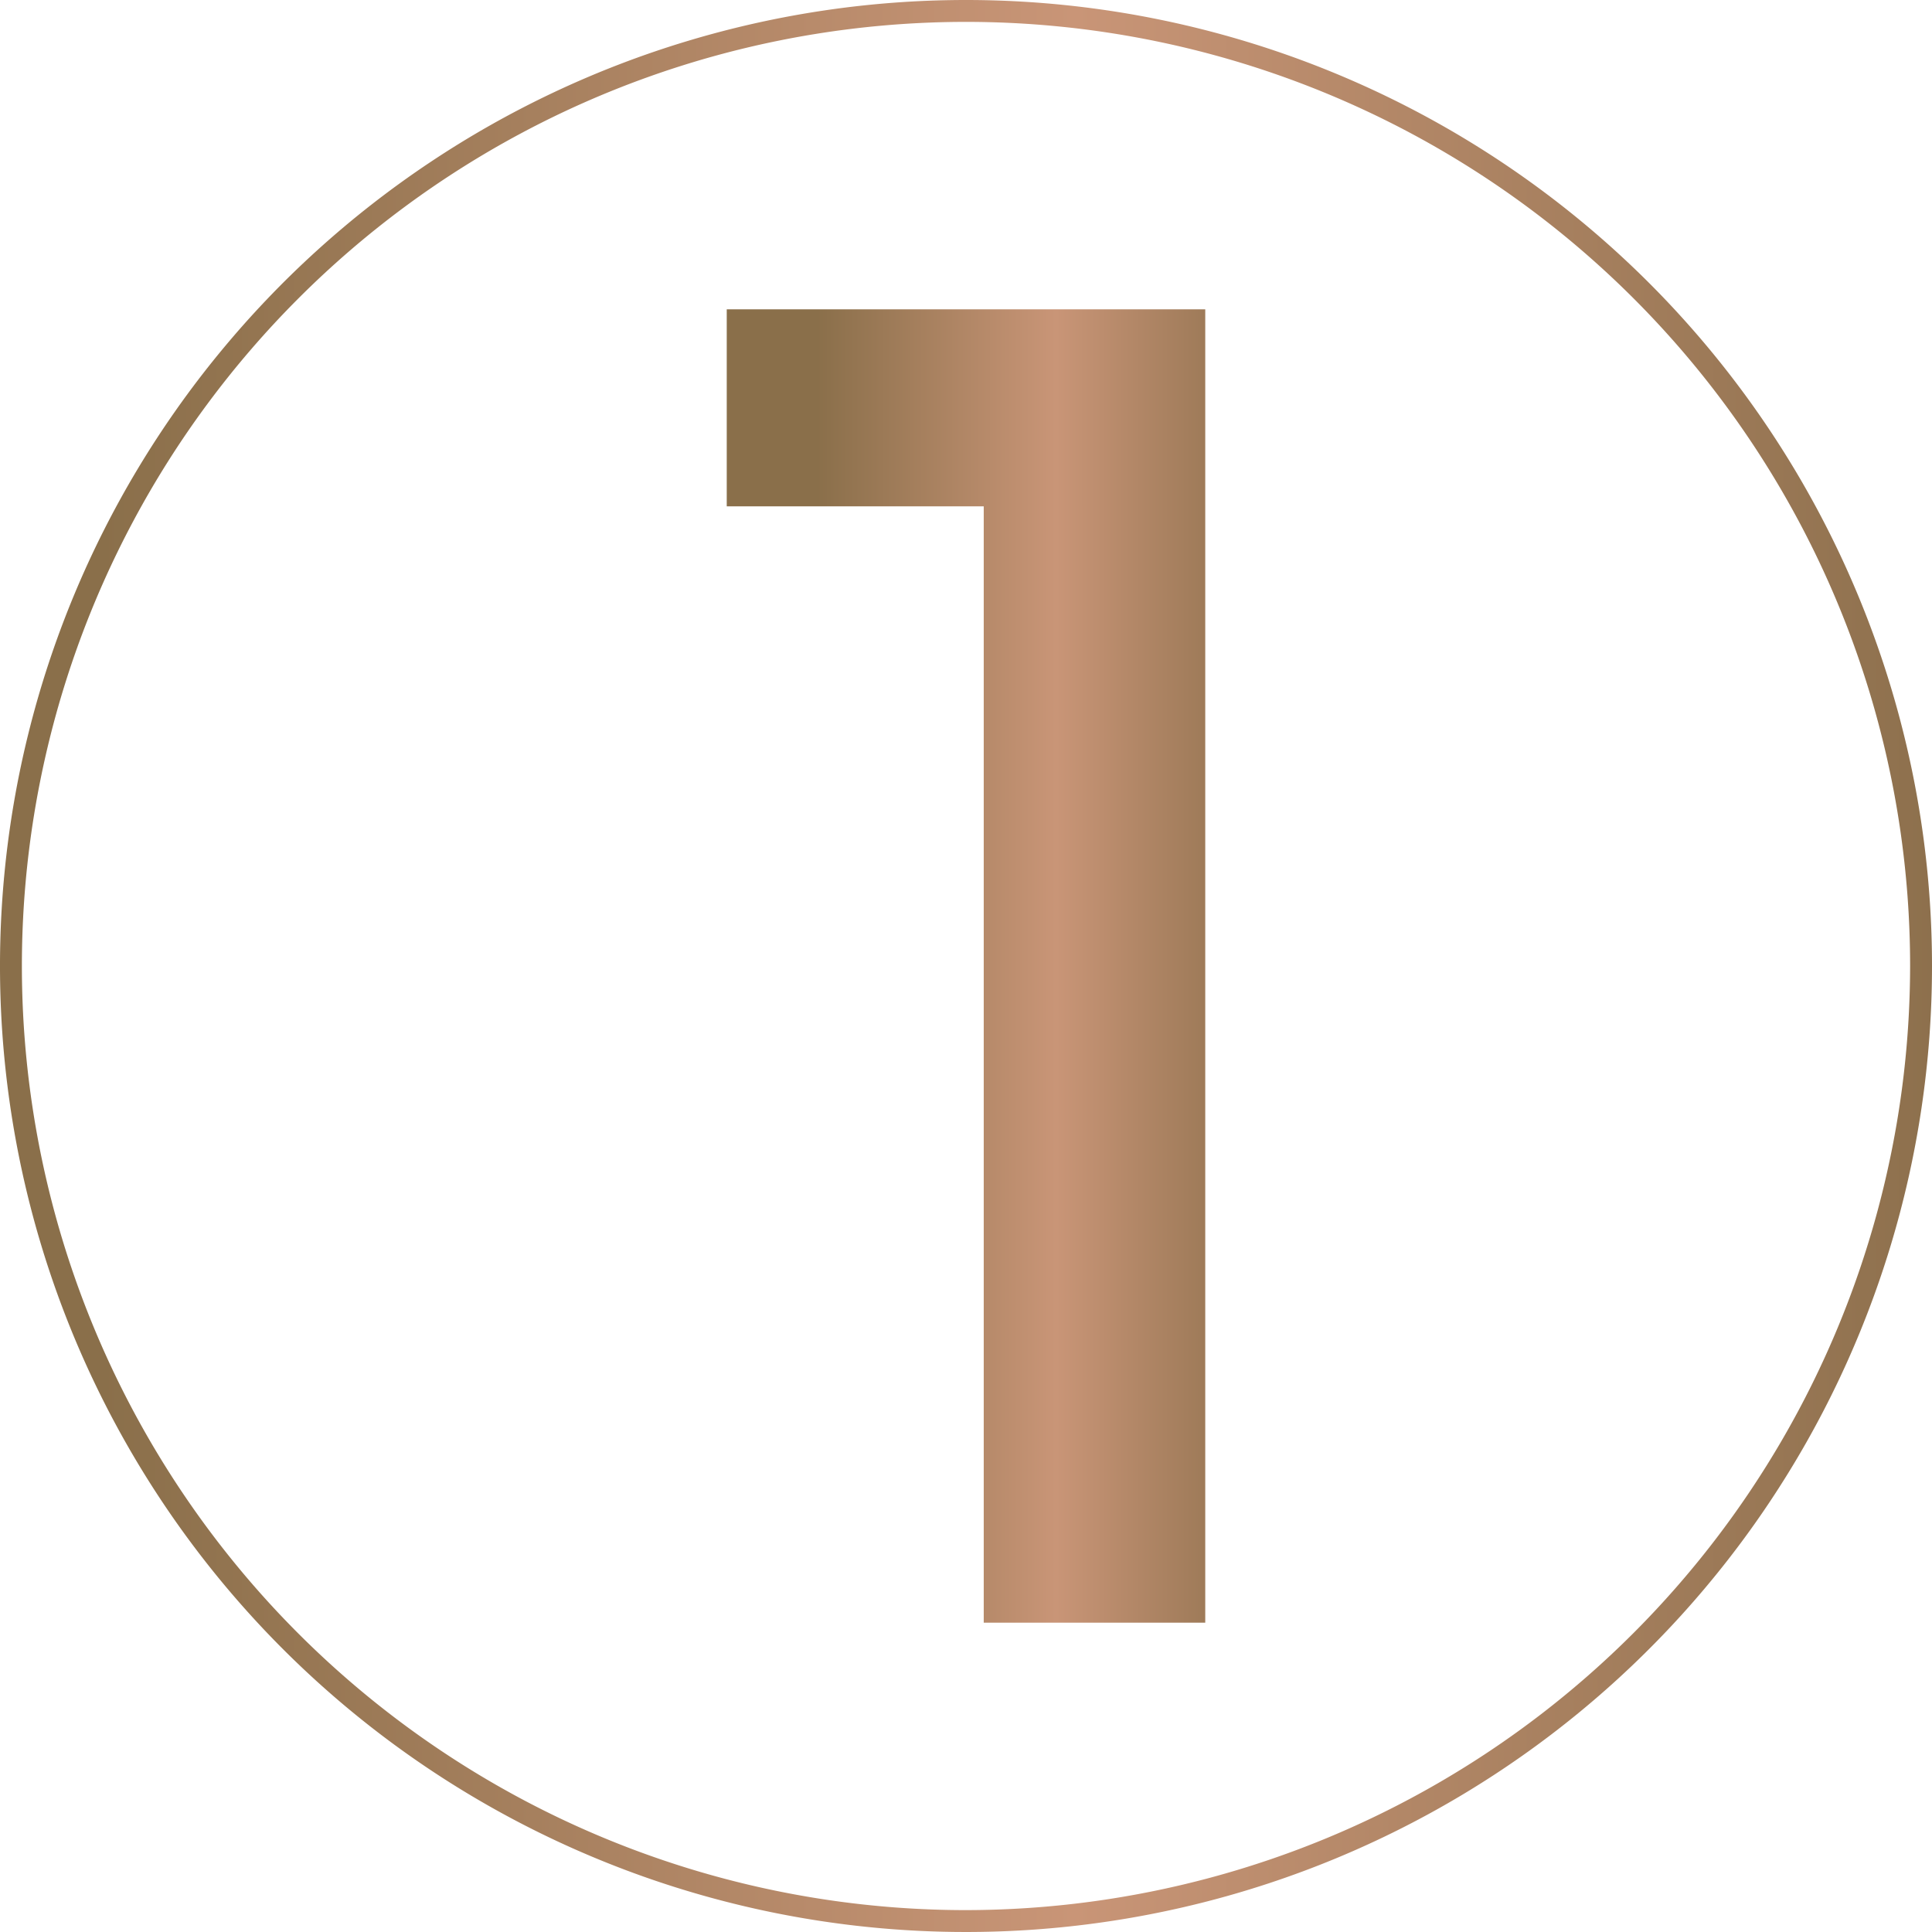 <svg xmlns="http://www.w3.org/2000/svg" xmlns:xlink="http://www.w3.org/1999/xlink" viewBox="0 0 88.26 88.26"><defs><style>.cls-1{fill:none;}.cls-2{clip-path:url(#clip-path);}.cls-3{fill:url(#linear-gradient);}.cls-4{fill:url(#linear-gradient-2);}</style><clipPath id="clip-path"><polygon class="cls-1" points="33.2 14.13 33.2 23.13 44.94 23.13 44.94 74.13 55.06 74.13 55.06 14.13 33.2 14.13"></polygon></clipPath><linearGradient id="linear-gradient" x1="959.07" y1="2424.98" x2="961.22" y2="2424.98" gradientTransform="matrix(10.17, 0, 0, -10.17, -9716.5, 24695.99)" gradientUnits="userSpaceOnUse"><stop offset="0" stop-color="#8a6f4a"></stop><stop offset="0.5" stop-color="#c99577"></stop><stop offset="1" stop-color="#856b47"></stop></linearGradient><linearGradient id="linear-gradient-2" x1="1062.35" y1="2346.78" x2="1063.35" y2="2346.78" gradientTransform="matrix(89.72, 0, 0, -89.72, -95310.05, 210587.8)" xlink:href="#linear-gradient"></linearGradient></defs><g id="Layer_2" data-name="Layer 2"><g id="Layer_1-2" data-name="Layer 1"><g class="cls-2"><rect class="cls-3" x="33.2" y="14.13" width="21.86" height="60"></rect></g><path class="cls-4" d="M87.76,44.13h-.5A43.13,43.13,0,1,0,44.13,87.26,43.18,43.18,0,0,0,87.26,44.13h1A44.13,44.13,0,1,1,44.13,0,44.13,44.13,0,0,1,88.26,44.13Z"></path></g></g></svg>